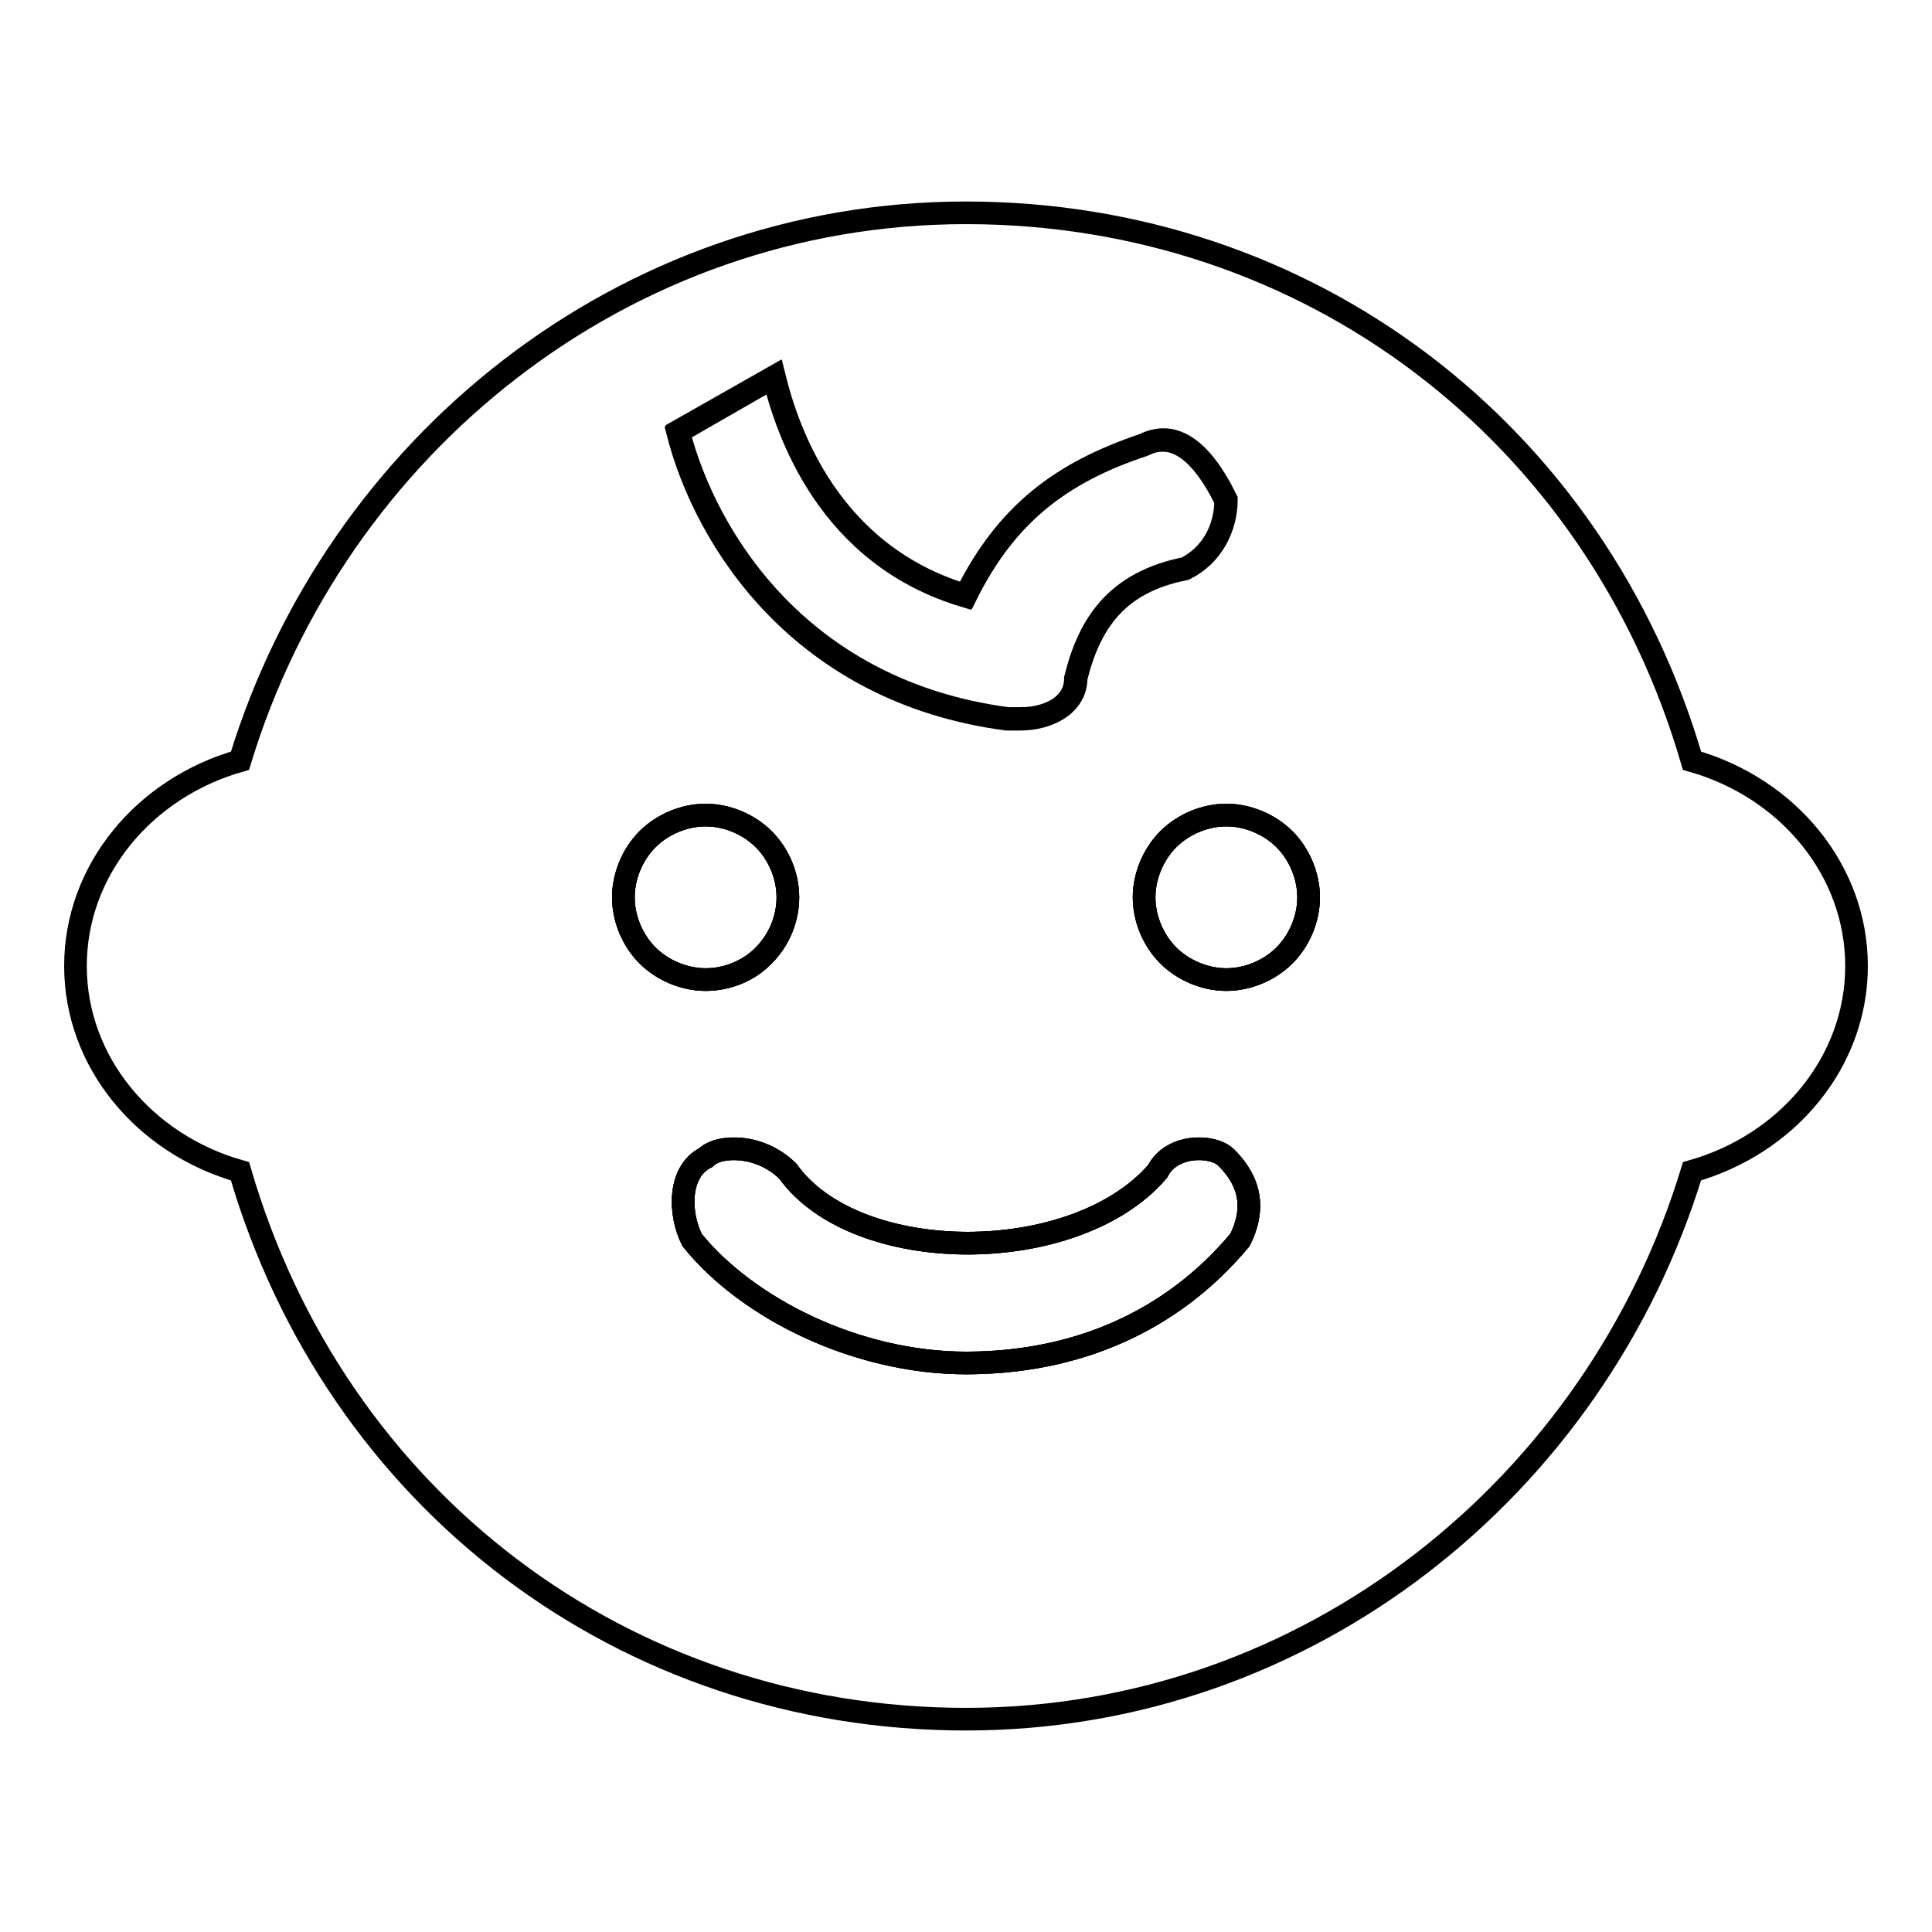 <?xml version="1.0" encoding="utf-8"?>
<!-- Svg Vector Icons : http://www.onlinewebfonts.com/icon -->
<!DOCTYPE svg PUBLIC "-//W3C//DTD SVG 1.1//EN" "http://www.w3.org/Graphics/SVG/1.1/DTD/svg11.dtd">
<svg version="1.1" xmlns="http://www.w3.org/2000/svg" xmlns:xlink="http://www.w3.org/1999/xlink" x="0px" y="0px" viewBox="0 0 256 256" enable-background="new 0 0 256 256" xml:space="preserve">
<g><g><path stroke-width="3" fill-opacity="0" stroke="#000000"  d="M101.2,126.6c2-2,3.2-4.8,3.2-7.7c0-2.8-1.2-5.7-3.2-7.7c-2-2-4.9-3.2-7.7-3.2s-5.7,1.2-7.7,3.2c-2,2-3.2,4.9-3.2,7.7c0,2.8,1.2,5.7,3.2,7.7c2,2,4.9,3.2,7.7,3.2S99.2,128.7,101.2,126.6z"/><path stroke-width="3" fill-opacity="0" stroke="#000000"  d="M153.4,155.2c-10.9,12.7-39.9,12.7-49,0c-3.6-3.6-9.1-3.6-10.9-1.8c-3.6,1.8-3.6,7.3-1.8,10.9c7.3,9.1,21.8,16.3,36.3,16.3c14.5,0,27.2-5.4,36.3-16.3c1.8-3.6,1.8-7.3-1.8-10.9C160.7,151.6,155.2,151.6,153.4,155.2z"/><path stroke-width="3" fill-opacity="0" stroke="#000000"  d="M162.5,108c-2.8,0-5.7,1.2-7.7,3.2c-2,2-3.2,4.9-3.2,7.7c0,2.8,1.2,5.7,3.2,7.7c2,2,4.9,3.2,7.7,3.2c2.8,0,5.7-1.2,7.7-3.2c2-2,3.2-4.9,3.2-7.7c0-2.8-1.2-5.7-3.2-7.7C168.2,109.2,165.3,108,162.5,108z"/><path stroke-width="3" fill-opacity="0" stroke="#000000"  d="M101.2,126.6c2-2,3.2-4.8,3.2-7.7c0-2.8-1.2-5.7-3.2-7.7c-2-2-4.9-3.2-7.7-3.2s-5.7,1.2-7.7,3.2c-2,2-3.2,4.9-3.2,7.7c0,2.8,1.2,5.7,3.2,7.7c2,2,4.9,3.2,7.7,3.2C96.4,129.8,99.2,128.7,101.2,126.6z"/><path stroke-width="3" fill-opacity="0" stroke="#000000"  d="M133.4,95.3h1.8c3.6,0,7.3-1.8,7.3-5.4c1.8-7.3,5.4-12.7,14.5-14.5c3.6-1.8,5.4-5.4,5.4-9.1c-3.6-7.3-7.3-9.1-10.9-7.3c-10.9,3.6-18.2,9.1-23.6,20c-18.2-5.4-23.6-21.8-25.4-29l-12.7,7.3C93.5,71.7,106.2,91.7,133.4,95.3z"/><path stroke-width="3" fill-opacity="0" stroke="#000000"  d="M153.4,155.2c-10.9,12.7-39.9,12.7-49,0c-3.6-3.6-9.1-3.6-10.9-1.8c-3.6,1.8-3.6,7.3-1.8,10.9c7.3,9.1,21.8,16.3,36.3,16.3c14.5,0,27.2-5.4,36.3-16.3c1.8-3.6,1.8-7.3-1.8-10.9C160.7,151.6,155.2,151.6,153.4,155.2z"/><path stroke-width="3" fill-opacity="0" stroke="#000000"  d="M162.5,108c-2.8,0-5.7,1.2-7.7,3.2c-2,2-3.2,4.9-3.2,7.7s1.2,5.7,3.2,7.7c2,2,4.9,3.2,7.7,3.2c2.8,0,5.7-1.2,7.7-3.2c2-2,3.2-4.9,3.2-7.7c0-2.8-1.2-5.7-3.2-7.7C168.2,109.2,165.3,108,162.5,108z"/><path stroke-width="3" fill-opacity="0" stroke="#000000"  d="M224.2,100.8c-12.7-43.6-50.9-72.6-96.2-72.6c-45.4,0-83.5,30.9-96.2,72.6C19.1,104.4,10,115.3,10,128s9.1,23.6,21.8,27.2c12.7,43.6,50.9,72.6,96.2,72.6c45.4,0,83.5-30.9,96.2-72.6c12.7-3.6,21.8-14.5,21.8-27.2S236.9,104.4,224.2,100.8z M102.6,49.9c1.8,7.3,7.3,23.6,25.4,29c5.4-10.9,12.7-16.3,23.6-20c3.6-1.8,7.3,0,10.9,7.3c0,3.6-1.8,7.3-5.4,9.1c-9.1,1.8-12.7,7.3-14.5,14.5c0,3.6-3.6,5.4-7.3,5.4h-1.8c-27.2-3.6-39.9-23.6-43.6-38.1L102.6,49.9z M82.6,118.9c0-2.8,1.2-5.7,3.2-7.7c2-2,4.9-3.2,7.7-3.2s5.7,1.2,7.7,3.2c2,2,3.2,4.8,3.2,7.7s-1.2,5.7-3.2,7.7c-2,2-4.9,3.2-7.7,3.2s-5.7-1.2-7.7-3.2C83.8,124.6,82.6,121.8,82.6,118.9z M164.3,164.3c-9.1,10.9-21.8,16.3-36.3,16.3c-14.5,0-29-7.3-36.3-16.3c-1.8-3.6-1.8-9.1,1.8-10.9c1.8-1.8,7.3-1.8,10.9,1.8c9.1,12.7,38.1,12.7,49,0c1.8-3.6,7.3-3.6,9.1-1.8C166.1,157,166.1,160.7,164.3,164.3z M170.2,126.6c-2,2-4.9,3.2-7.7,3.2c-2.8,0-5.7-1.2-7.7-3.2c-2-2-3.2-4.8-3.2-7.7c0-2.8,1.2-5.7,3.2-7.7c2-2,4.9-3.2,7.7-3.2c2.8,0,5.7,1.2,7.7,3.2c2,2,3.2,4.9,3.2,7.7C173.4,121.8,172.2,124.6,170.2,126.6z"/></g></g>
</svg>